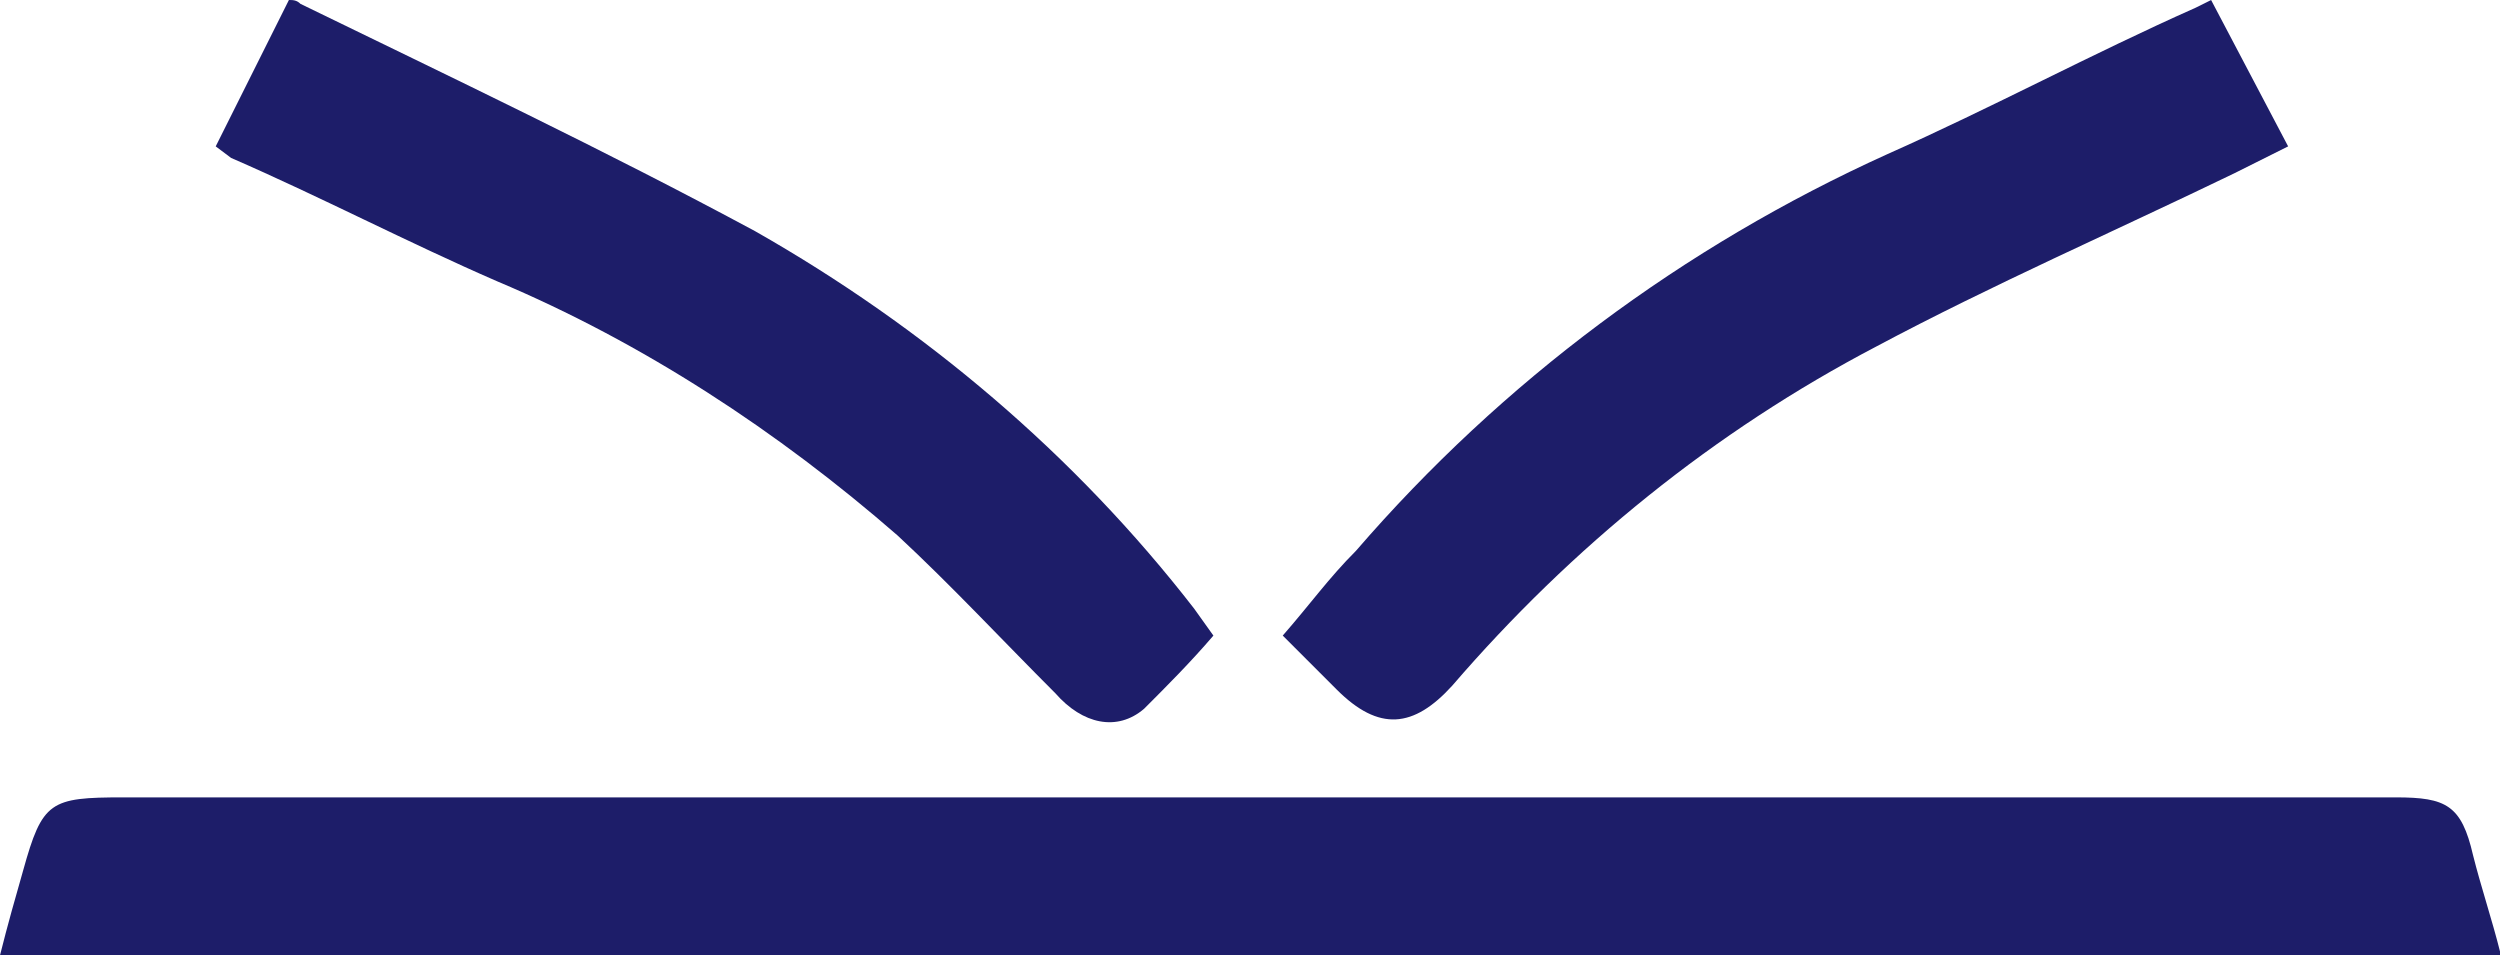 <?xml version="1.0" encoding="utf-8"?>
<!-- Generator: Adobe Illustrator 23.1.0, SVG Export Plug-In . SVG Version: 6.00 Build 0)  -->
<svg version="1.1" id="Layer_1" xmlns="http://www.w3.org/2000/svg" xmlns:xlink="http://www.w3.org/1999/xlink" x="0px" y="0px"
	 viewBox="0 0 64.9 24.8" style="enable-background:new 0 0 64.9 24.8;" xml:space="preserve">
<style type="text/css">
	.st0{fill:#1D1D69;}
</style>
<title>Booket Second Logo</title>
<g>
	<g id="Layer_1-2">
		<path class="st0" d="M64.9,24.8H0c0.2-0.8,0.4-1.5,0.6-2.2c0.5-1.8,0.7-1.9,2.6-1.9h59c1.3,0,1.7,0.2,2,1.5
			c0.2,0.8,0.5,1.7,0.7,2.5C64.9,24.7,64.9,24.7,64.9,24.8z"/>
		<path class="st0" d="M57.4,0l2,3.8L58,4.5C54.9,6,51.7,7.4,48.7,9c-4.2,2.2-7.9,5.2-11,8.8c-1,1.1-1.9,1.2-3,0.1
			c-0.4-0.4-0.9-0.9-1.4-1.4c0.7-0.8,1.2-1.5,1.9-2.2C39,9.9,43.7,6.4,49,4c2.7-1.2,5.3-2.6,8-3.8L57.4,0z"/>
		<path class="st0" d="M31.5,16.5c-0.6,0.7-1.2,1.3-1.8,1.9C29,19,28.1,18.8,27.4,18c-1.4-1.4-2.7-2.8-4.1-4.1
			c-3.1-2.7-6.6-5-10.4-6.6c-2.3-1-4.6-2.2-6.9-3.2L5.6,3.8L7.5,0c0.1,0,0.2,0,0.3,0.1C11.7,2,15.7,3.9,19.6,6
			c4.4,2.5,8.3,5.8,11.4,9.8L31.5,16.5z"/>
	</g>
</g>
</svg>
